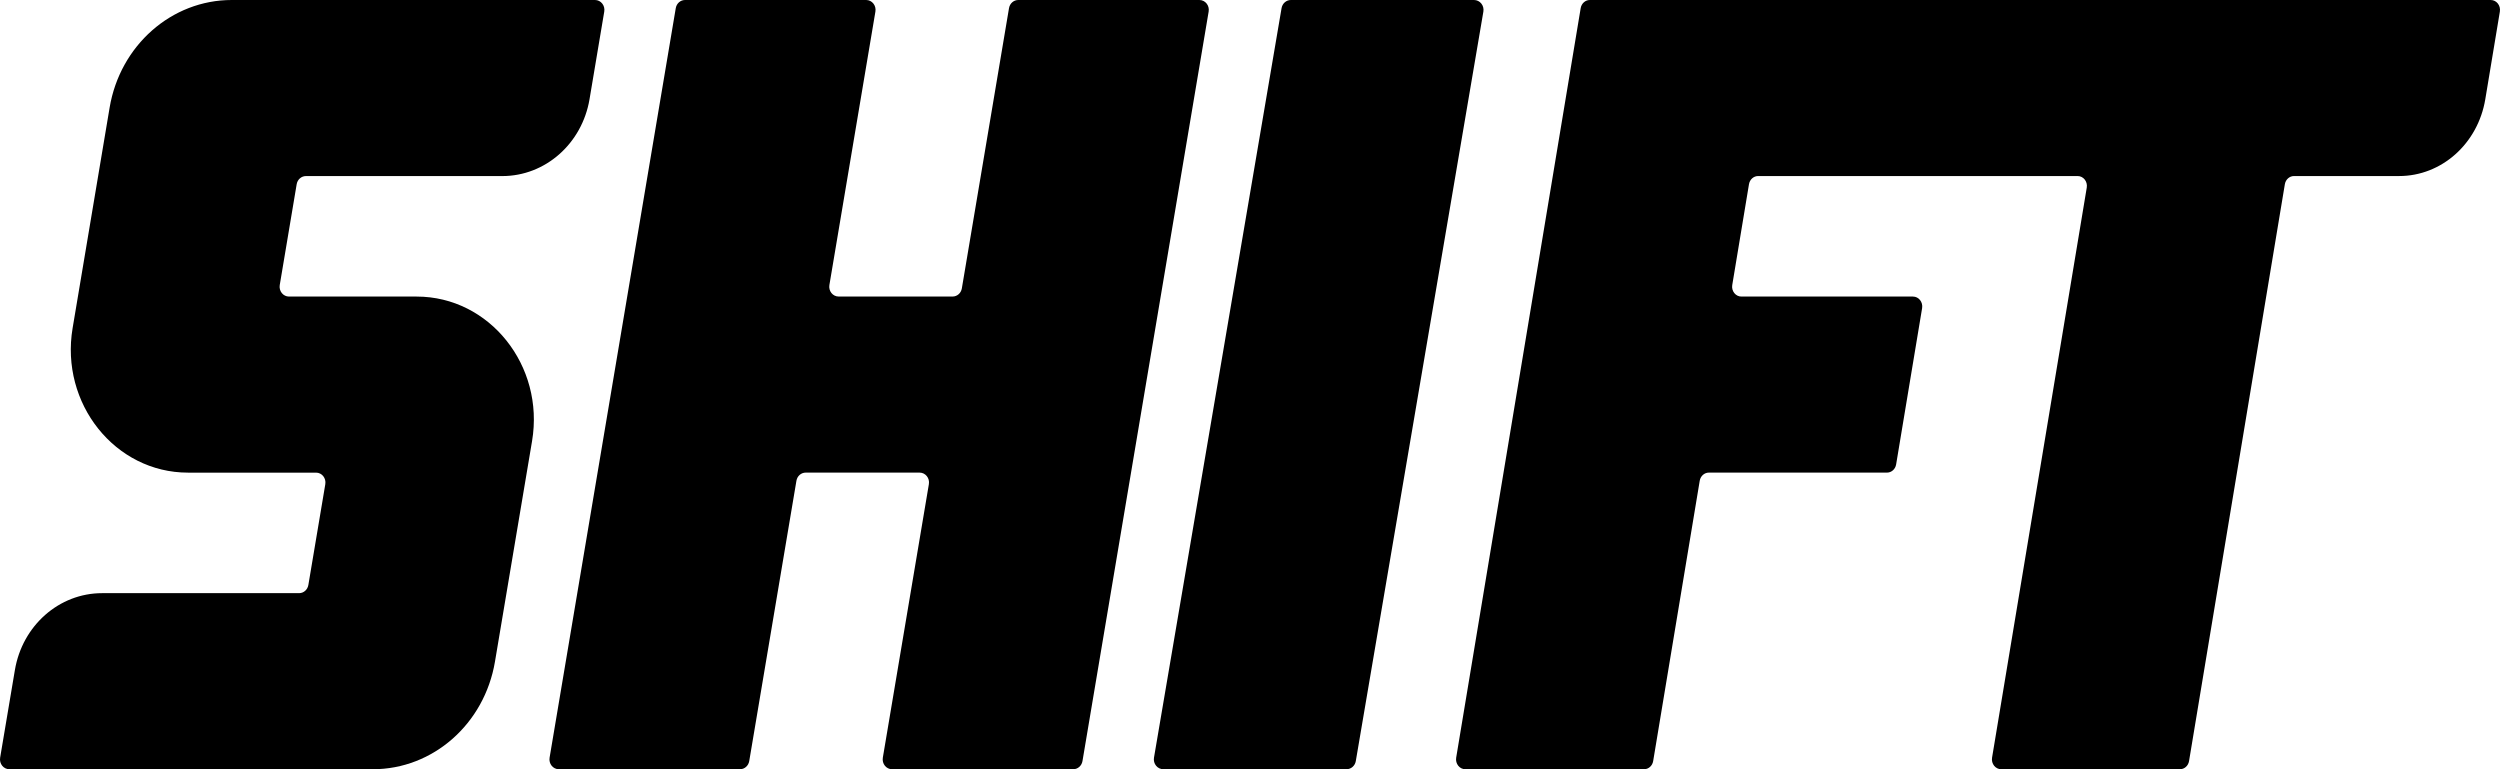 <svg width="91" height="28" viewBox="0 0 91 28" fill="none" xmlns="http://www.w3.org/2000/svg">
<path d="M15.166 10.795H10.519C10.307 10.795 10.146 10.594 10.183 10.374L10.799 6.705C10.828 6.534 10.97 6.409 11.135 6.409H18.284C19.848 6.409 21.186 5.229 21.459 3.611L21.995 0.421C22.032 0.201 21.871 0 21.659 0H8.435C6.245 0 4.371 1.652 3.99 3.918L2.643 11.944C2.182 14.688 4.191 17.204 6.843 17.204H11.505C11.717 17.204 11.878 17.405 11.841 17.625L11.224 21.295C11.195 21.466 11.053 21.591 10.888 21.591H3.716C2.152 21.591 0.814 22.771 0.542 24.389L0.005 27.579C-0.032 27.799 0.129 28 0.341 28H13.572C15.762 28 17.636 26.349 18.017 24.083L19.367 16.055C19.828 13.311 17.819 10.795 15.166 10.795Z" fill="black"/>
<path d="M60.175 27.704L61.87 17.499C61.899 17.328 62.039 17.203 62.202 17.203H68.686C68.85 17.203 68.99 17.078 69.019 16.906L69.965 11.216C70.001 10.996 69.842 10.795 69.632 10.795H63.386C63.176 10.795 63.017 10.593 63.054 10.374L63.663 6.704C63.692 6.533 63.832 6.408 63.995 6.408H75.626C75.836 6.408 75.995 6.609 75.958 6.829L72.511 27.579C72.475 27.799 72.634 28 72.844 28H79.349C79.513 28 79.653 27.875 79.681 27.704L83.169 6.704C83.198 6.533 83.338 6.408 83.502 6.408H87.328C88.874 6.408 90.196 5.229 90.465 3.611L90.995 0.421C91.031 0.201 90.872 0 90.663 0H57.869C57.706 0 57.566 0.125 57.537 0.296L53.005 27.579C52.969 27.799 53.128 28 53.337 28H59.843C60.007 28 60.147 27.875 60.175 27.704Z" fill="black"/>
<path d="M46.649 0.296L42.005 27.579C41.968 27.799 42.131 28 42.346 28H49.011C49.179 28 49.322 27.875 49.351 27.704L53.995 0.421C54.032 0.201 53.869 0 53.654 0H46.989C46.821 0 46.678 0.125 46.649 0.296Z" fill="black"/>
<path d="M36.728 0.296L35.011 10.498C34.982 10.67 34.84 10.794 34.674 10.794H30.526C30.314 10.794 30.153 10.593 30.19 10.374L31.865 0.421C31.902 0.201 31.741 0 31.529 0H24.935C24.769 0 24.627 0.125 24.598 0.296L20.005 27.579C19.968 27.799 20.129 28 20.342 28H26.936C27.101 28 27.243 27.875 27.272 27.704L28.99 17.499C29.019 17.328 29.161 17.203 29.327 17.203H33.474C33.687 17.203 33.848 17.404 33.811 17.623L32.135 27.579C32.098 27.799 32.259 28 32.471 28H39.065C39.231 28 39.373 27.875 39.402 27.704L43.995 0.421C44.032 0.201 43.871 0 43.658 0H37.065C36.899 0 36.757 0.125 36.728 0.296Z" fill="black"/>
</svg>
